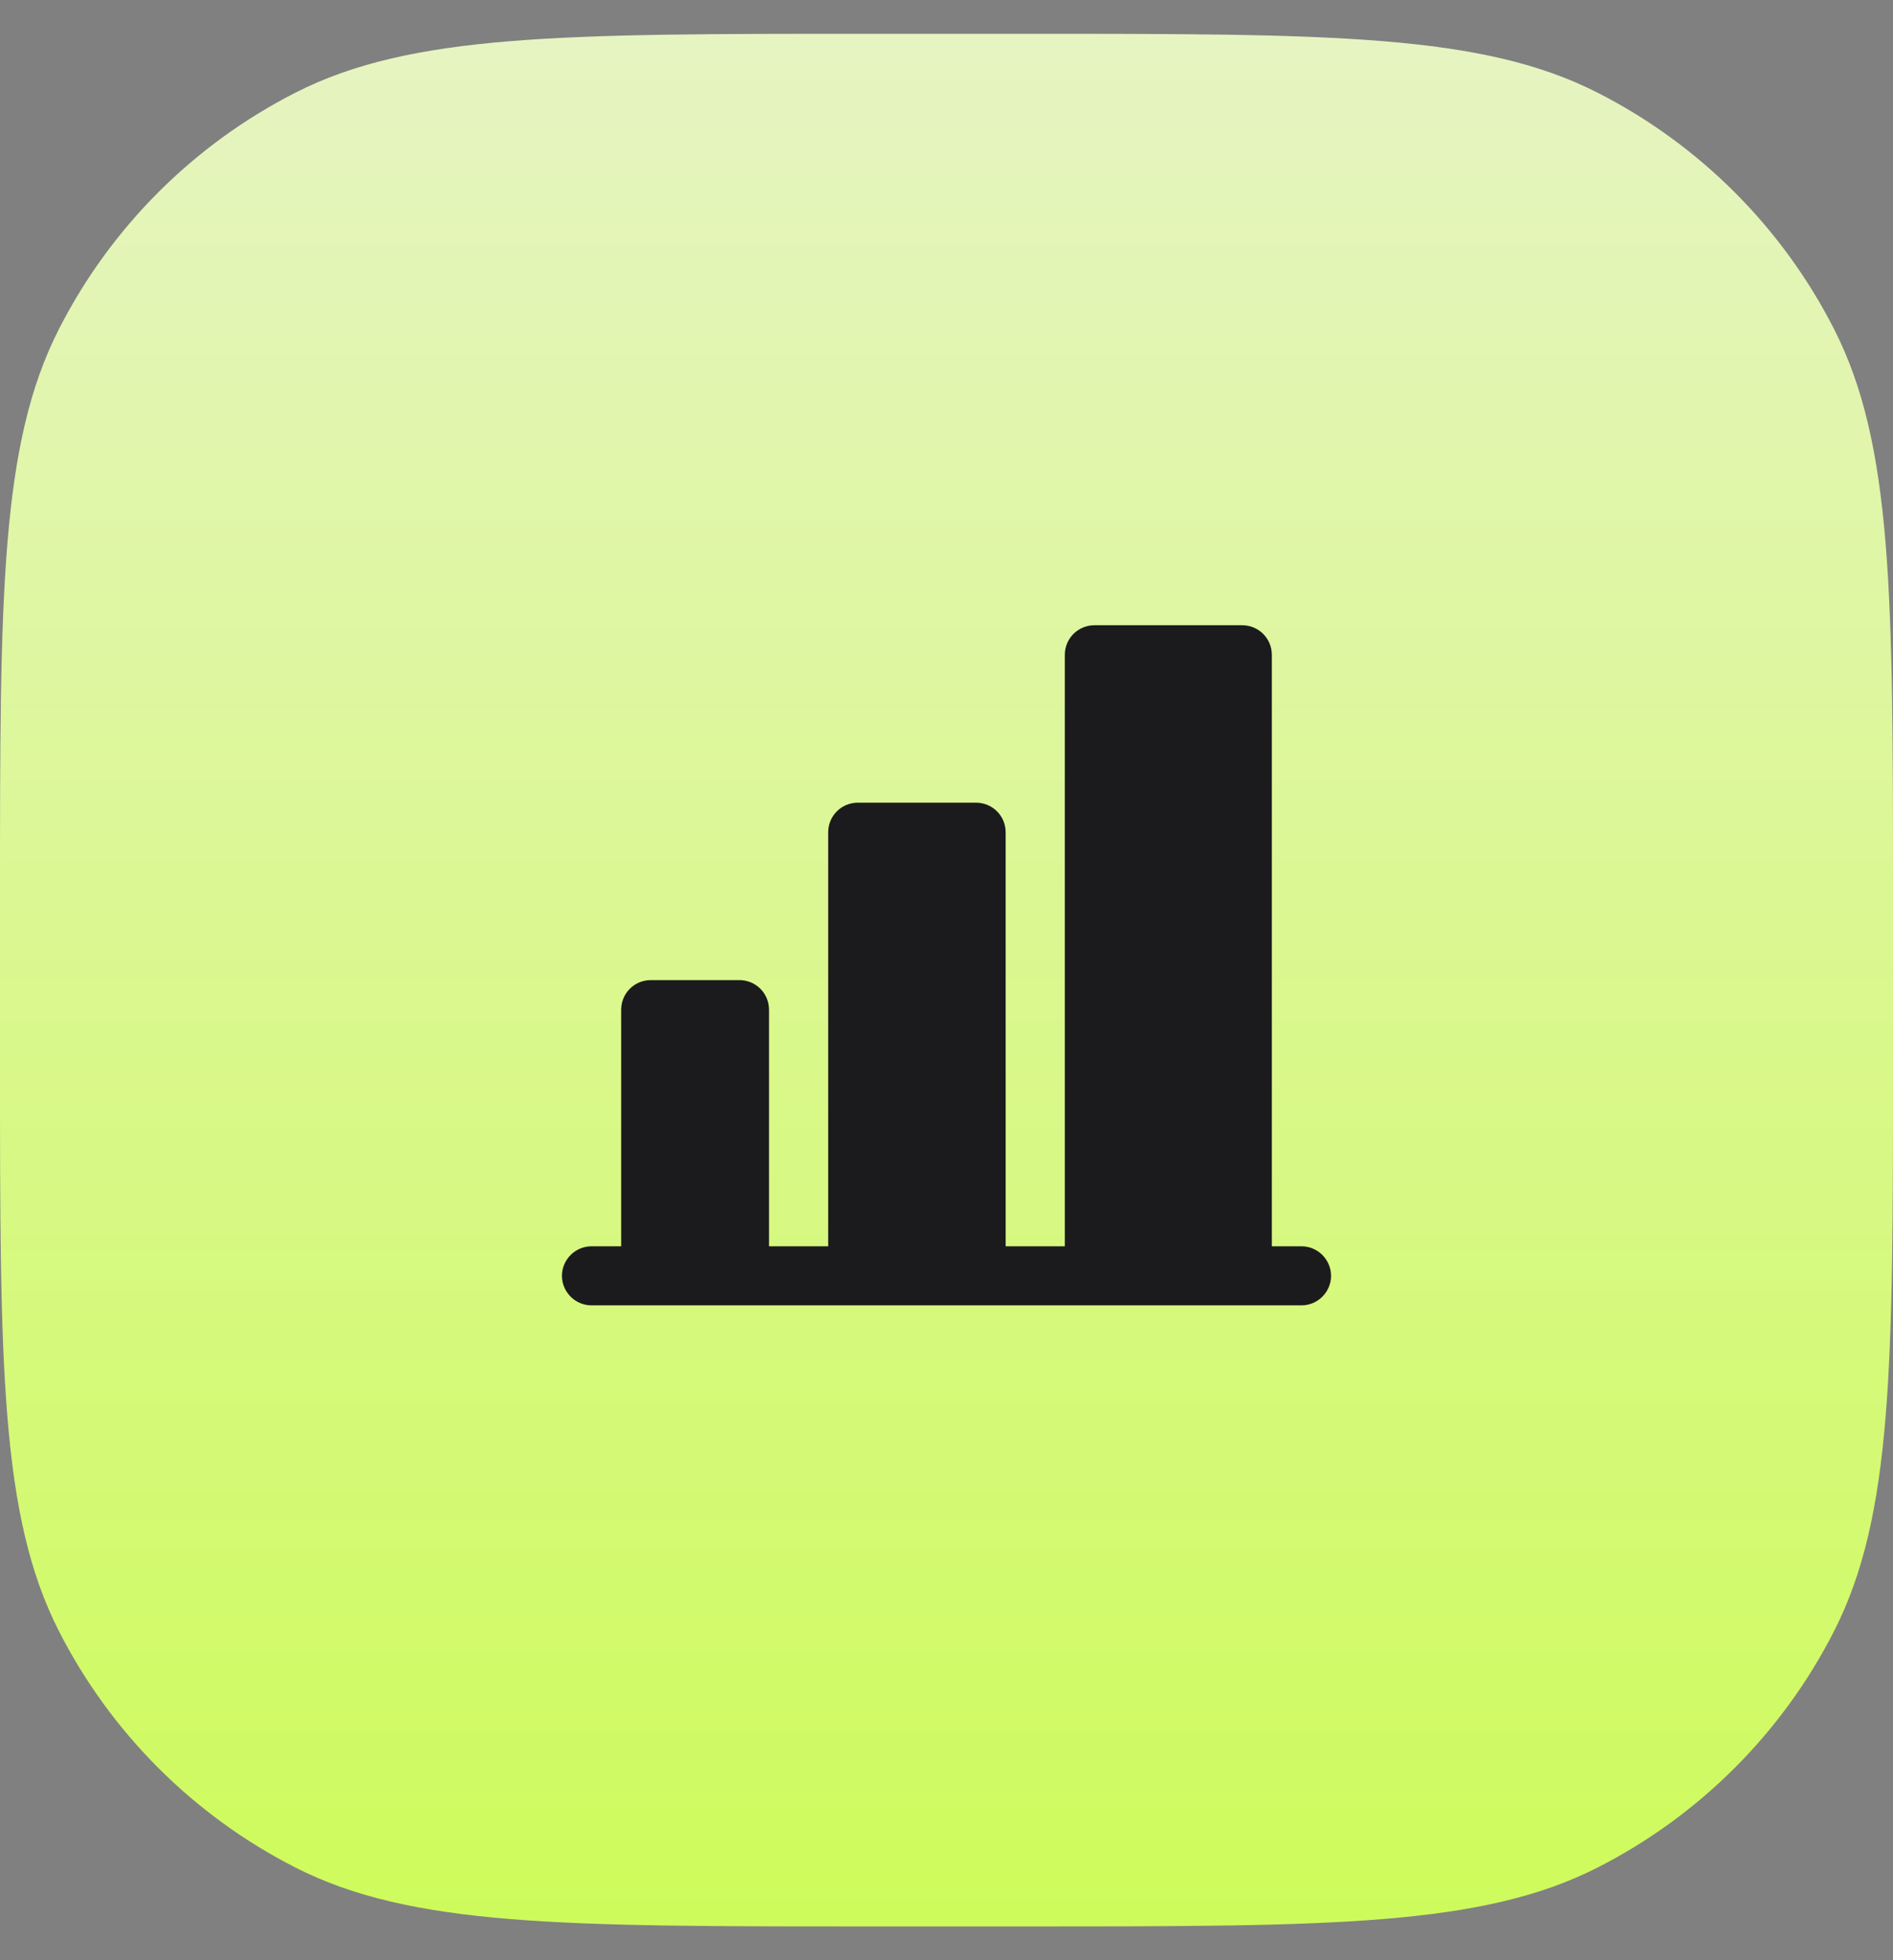 <svg width="28" height="29" viewBox="0 0 28 29" fill="none" xmlns="http://www.w3.org/2000/svg">
<rect x="0" y="0" width="28" height="29" fill="#808080" stroke="none"/>
<path d="M0 13.3C0 8.82 0 6.579 0.872 4.868C1.639 3.363 2.863 2.139 4.368 1.372C6.079 0.5 8.32 0.5 12.8 0.5H15.2C19.68 0.5 21.921 0.5 23.632 1.372C25.137 2.139 26.361 3.363 27.128 4.868C28 6.579 28 8.82 28 13.3V15.7C28 20.18 28 22.421 27.128 24.132C26.361 25.637 25.137 26.861 23.632 27.628C21.921 28.5 19.68 28.5 15.2 28.5H12.8C8.32 28.5 6.079 28.5 4.368 27.628C2.863 26.861 1.639 25.637 0.872 24.132C0 22.421 0 20.18 0 15.7V13.3Z" fill="url(#paint0_linear_2321_12680)"/>
<path d="M19.688 18.875C19.688 18.991 19.641 19.102 19.559 19.184C19.477 19.266 19.366 19.312 19.25 19.312H8.75C8.634 19.312 8.523 19.266 8.441 19.184C8.359 19.102 8.312 18.991 8.312 18.875C8.312 18.759 8.359 18.648 8.441 18.566C8.523 18.484 8.634 18.438 8.75 18.438H9.188V14.938C9.188 14.822 9.234 14.71 9.316 14.628C9.398 14.546 9.509 14.5 9.625 14.5H10.938C11.053 14.5 11.165 14.546 11.247 14.628C11.329 14.71 11.375 14.822 11.375 14.938V18.438H12.25V12.312C12.25 12.197 12.296 12.085 12.378 12.003C12.46 11.921 12.572 11.875 12.688 11.875H14.438C14.553 11.875 14.665 11.921 14.747 12.003C14.829 12.085 14.875 12.197 14.875 12.312V18.438H15.75V9.688C15.75 9.571 15.796 9.46 15.878 9.378C15.96 9.296 16.072 9.25 16.188 9.25H18.375C18.491 9.25 18.602 9.296 18.684 9.378C18.766 9.46 18.812 9.571 18.812 9.688V18.438H19.25C19.366 18.438 19.477 18.484 19.559 18.566C19.641 18.648 19.688 18.759 19.688 18.875Z" fill="#1B1B1D"/>
<defs>
<linearGradient id="paint0_linear_2321_12680" x1="14" y1="0.5" x2="14" y2="28.5" gradientUnits="userSpaceOnUse">
<stop stop-color="#E6F4C2"/>
<stop offset="1" stop-color="#CEFB5B"/>
</linearGradient>
</defs>
</svg>
